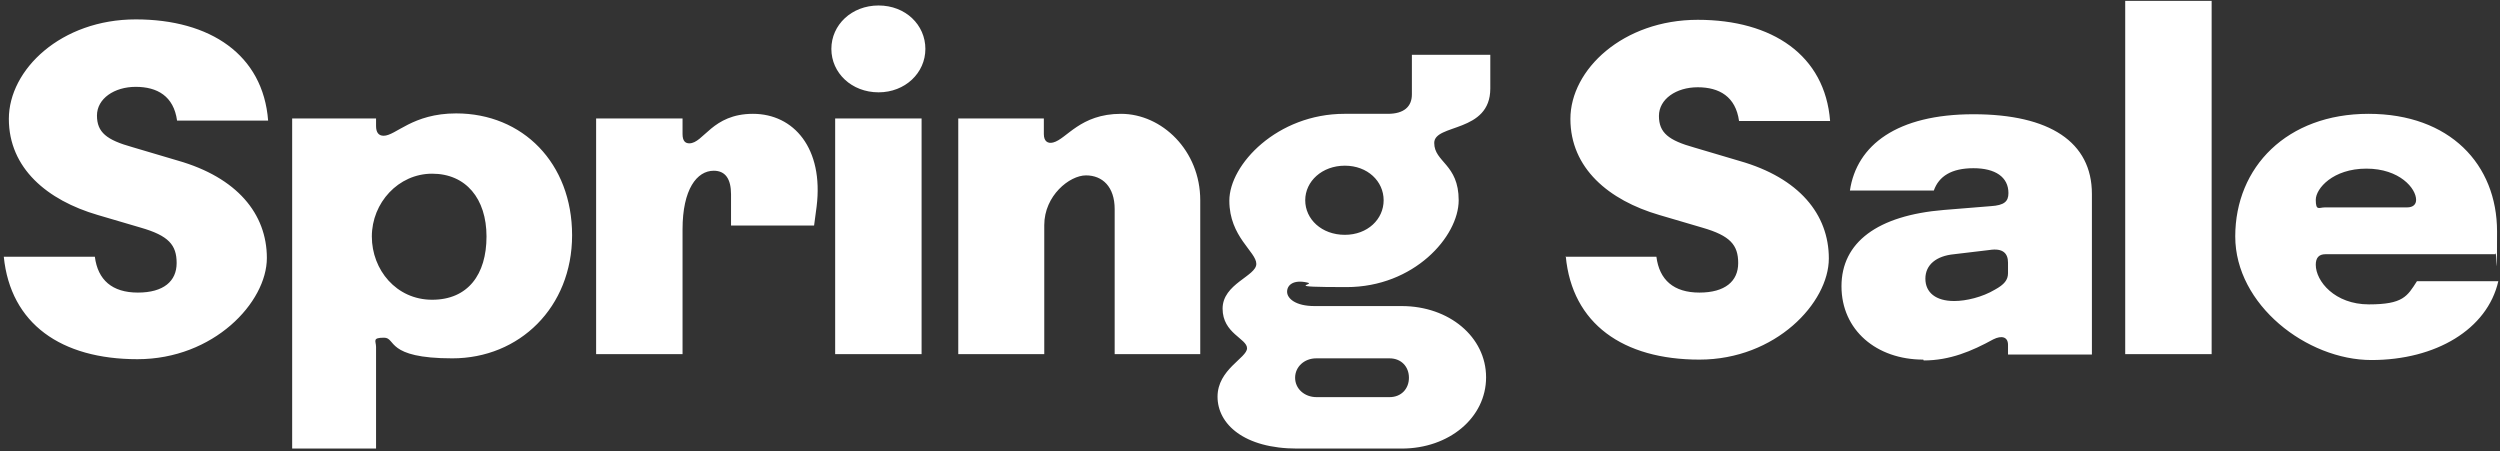 <?xml version="1.0" encoding="UTF-8"?>
<svg xmlns="http://www.w3.org/2000/svg" version="1.1" viewBox="0 0 593 107">
  <rect x="0" y="0" width="593" height="107" fill="#333333" stroke="none"/>
  <defs>
    <style>
      .cls-1 {
        fill: #fff;
      }
    </style>
  </defs>
  <!-- Generator: Adobe Illustrator 28.7.5, SVG Export Plug-In . SVG Version: 1.2.0 Build 176)  -->
  <g>
    <g id="Layer_1">
      <path class="cls-1" d="M.9,60.9h21.6c.7,5.5,4.1,8.5,10.2,8.5s9.2-2.7,9.2-7-1.9-6.5-8.5-8.4l-10.2-3c-12-3.5-21.1-11.1-21.1-22.8S14.5,4.6,32.2,4.6s30.2,8.4,31.4,24h-21.6c-.8-5.8-4.7-8-9.8-8s-9.2,2.8-9.2,6.8,2.3,5.8,8.4,7.5l10.8,3.2c14,4,21.1,12.6,21.1,23.1s-12.6,24-30.7,24S2.5,76.8.9,60.9ZM89.2,106.4h-19.9V28.1h19.9v1.8c0,1.5.6,2.3,1.8,2.3,2.9,0,6.8-5.3,17.2-5.3,15.8,0,27.5,11.8,27.5,28.9s-12.5,29.2-28.4,29.2-13.3-4.9-16.2-4.9-1.9.8-1.9,2.2v23.9ZM88.2,56.1c0,7.9,5.8,15,14.3,15s12.9-6,12.9-15-4.9-14.9-12.9-14.9-14.3,6.9-14.3,14.9ZM161.9,84h-20.5V28.1h20.5v3.7c0,1.7.7,2.2,1.6,2.2,3.4,0,5.4-7,15.1-7s16.8,8.2,15.1,22l-.6,4.5h-19.7v-7.4c0-3.6-1.3-5.6-4.1-5.6-4,0-7.4,4.4-7.4,13.9v29.6ZM208.4,21.9c-6.4,0-11.2-4.6-11.2-10.3s4.8-10.3,11.2-10.3,11.1,4.6,11.1,10.3-4.8,10.3-11.1,10.3ZM218.6,84h-20.5V28.1h20.5v55.9ZM247.6,84h-20.3V28.1h20.3v3.7c0,1.8,1,2.3,2.2,2,3.2-.8,6.4-6.8,16.1-6.8s18.8,8.7,18.8,20.5v36.5h-20.3v-34.4c0-5.3-2.9-8-6.8-8s-9.9,4.8-9.9,11.8v30.6ZM332.5,106.4h-24.8c-12.6,0-18.9-5.8-18.9-12.3s7-9.2,7-11.5-5.8-3.5-5.8-9.4,8-7.7,8-10.6-6.4-6.4-6.4-15,11.4-20.6,27.3-20.6h10.3c3.8,0,5.7-1.7,5.7-4.6v-9.4h18.6v8c0,10.6-13.3,8.3-13.3,12.9s5.8,5,5.8,13.6-10.6,20.6-26.6,20.6-6.8-.6-9.4-1.1c-3.2-.7-4.7.6-4.7,2.2s2,3.4,6.5,3.4h20.7c11.2,0,20,7.3,20,16.9s-8.8,16.9-20,16.9ZM319,55.7c5.4,0,9.2-3.7,9.2-8.2s-3.8-8.2-9.2-8.2-9.4,3.7-9.4,8.2,3.9,8.2,9.4,8.2ZM312.3,94.2h17.3c2.8,0,4.6-2,4.6-4.6s-1.8-4.6-4.6-4.6h-17.4c-2.8,0-5,2-5,4.6s2.2,4.6,5.1,4.6ZM371.3,60.9h21.6c.7,5.5,4.1,8.5,10.2,8.5s9.2-2.7,9.2-7-1.9-6.5-8.5-8.4l-10.2-3c-12-3.5-21.1-11.1-21.1-22.8s12.5-23.5,30.2-23.5,30.2,8.4,31.4,24h-21.6c-.8-5.8-4.7-8-9.8-8s-9.2,2.8-9.2,6.8,2.3,5.8,8.4,7.5l10.8,3.2c14,4,21.1,12.6,21.1,23.1s-12.6,24-30.7,24-30.2-8.5-31.7-24.5ZM456.2,85.3c-11.1,0-19.4-7-19.4-17.4s8.5-16.8,24.3-18.1l11.1-.9c3.2-.2,4.2-1.1,4.2-3.1,0-3.8-3.1-5.9-8.3-5.9s-8.2,1.9-9.4,5.3h-19.9c1.6-10.8,11.2-18.1,29.3-18.1s28.1,6.6,28.1,18.9v38.1h-19.9v-2.3c0-1.9-1.5-2.3-3.5-1.3-5.1,2.8-10.3,5-16.5,5ZM463.6,71.4c2.7,0,6.6-.9,9.6-2.7,2.2-1.2,3.1-2.3,3.1-3.9v-2.5c0-2.2-1.2-3.5-4.4-3l-8.4,1c-4.2.4-6.8,2.5-6.8,5.8s2.5,5.3,6.8,5.3ZM524.6,84h-20.5V.2h20.5v83.8ZM530.2,56.1c0-16.5,12.3-29.1,31.6-29.1s30.5,12,30.5,27.9-.1,3.4-.4,5.4h-40.3c-1.6,0-2.3.9-2.3,2.5,0,3.9,4.5,9.4,12.6,9.4s9.1-1.9,11.4-5.5h19.3c-2.6,11.4-14.8,18.7-30.1,18.7s-32.3-13.1-32.3-29.3ZM551.5,49.2h19.4c1.6,0,2.2-.8,2.2-1.8,0-2.7-3.9-7.4-11.8-7.4s-12,4.7-12,7.4.8,1.8,2.1,1.8Z"/>
    </g>
  </g>
</svg>